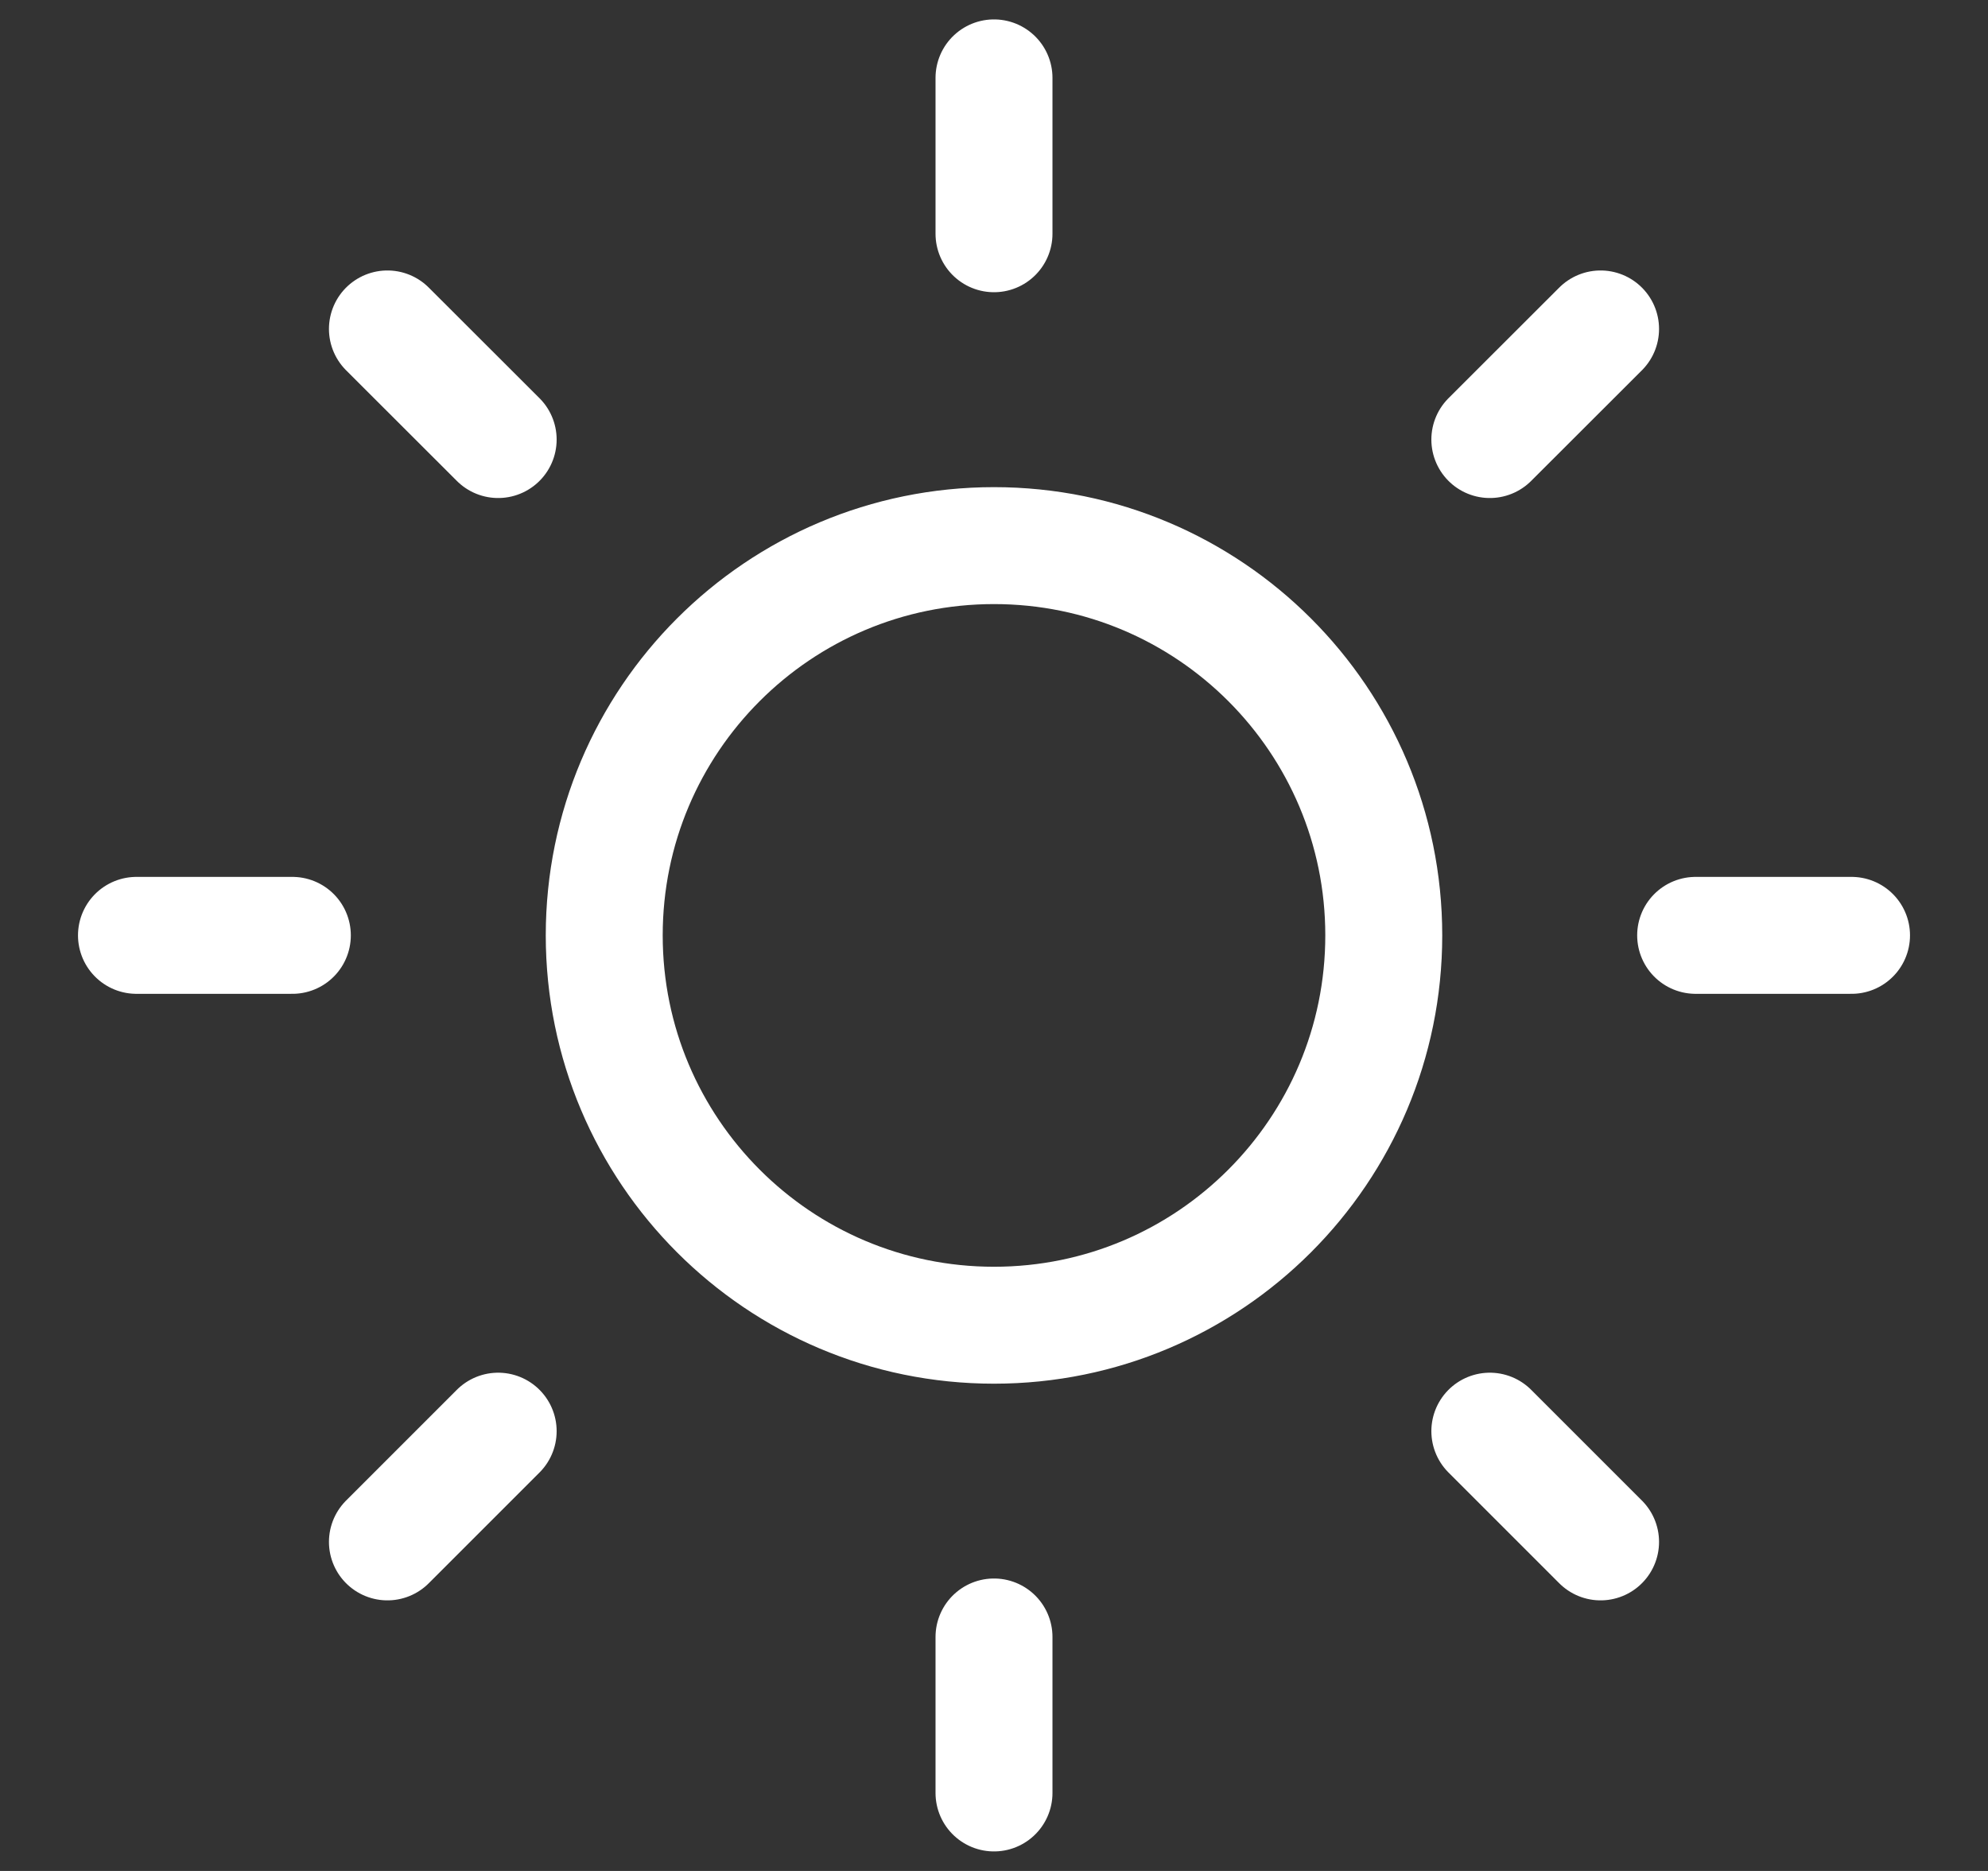 <svg width="17" height="16" viewBox="0 0 17 16" fill="none" xmlns="http://www.w3.org/2000/svg">
<rect x="0" y="0" width="17" height="16" fill="#333333" stroke="none"/>
<g clip-path="url(#clip0_2005_3026)">
<path d="M8.5 0.666V1.999M8.5 13.999V15.333M3.313 2.813L4.26 3.759M12.74 12.239L13.687 13.186M1.167 7.999H2.5M14.5 7.999H15.833M3.313 13.186L4.26 12.239M12.74 3.759L13.687 2.813M11.833 7.999C11.833 9.84 10.341 11.333 8.5 11.333C6.659 11.333 5.167 9.84 5.167 7.999C5.167 6.158 6.659 4.666 8.5 4.666C10.341 4.666 11.833 6.158 11.833 7.999Z" stroke="white" stroke-linecap="round" stroke-linejoin="round"/>
</g>
<defs>
<clipPath id="clip0_2005_3026">
<rect width="16" height="16" fill="white" transform="translate(0.5)"/>
</clipPath>
</defs>
</svg>
